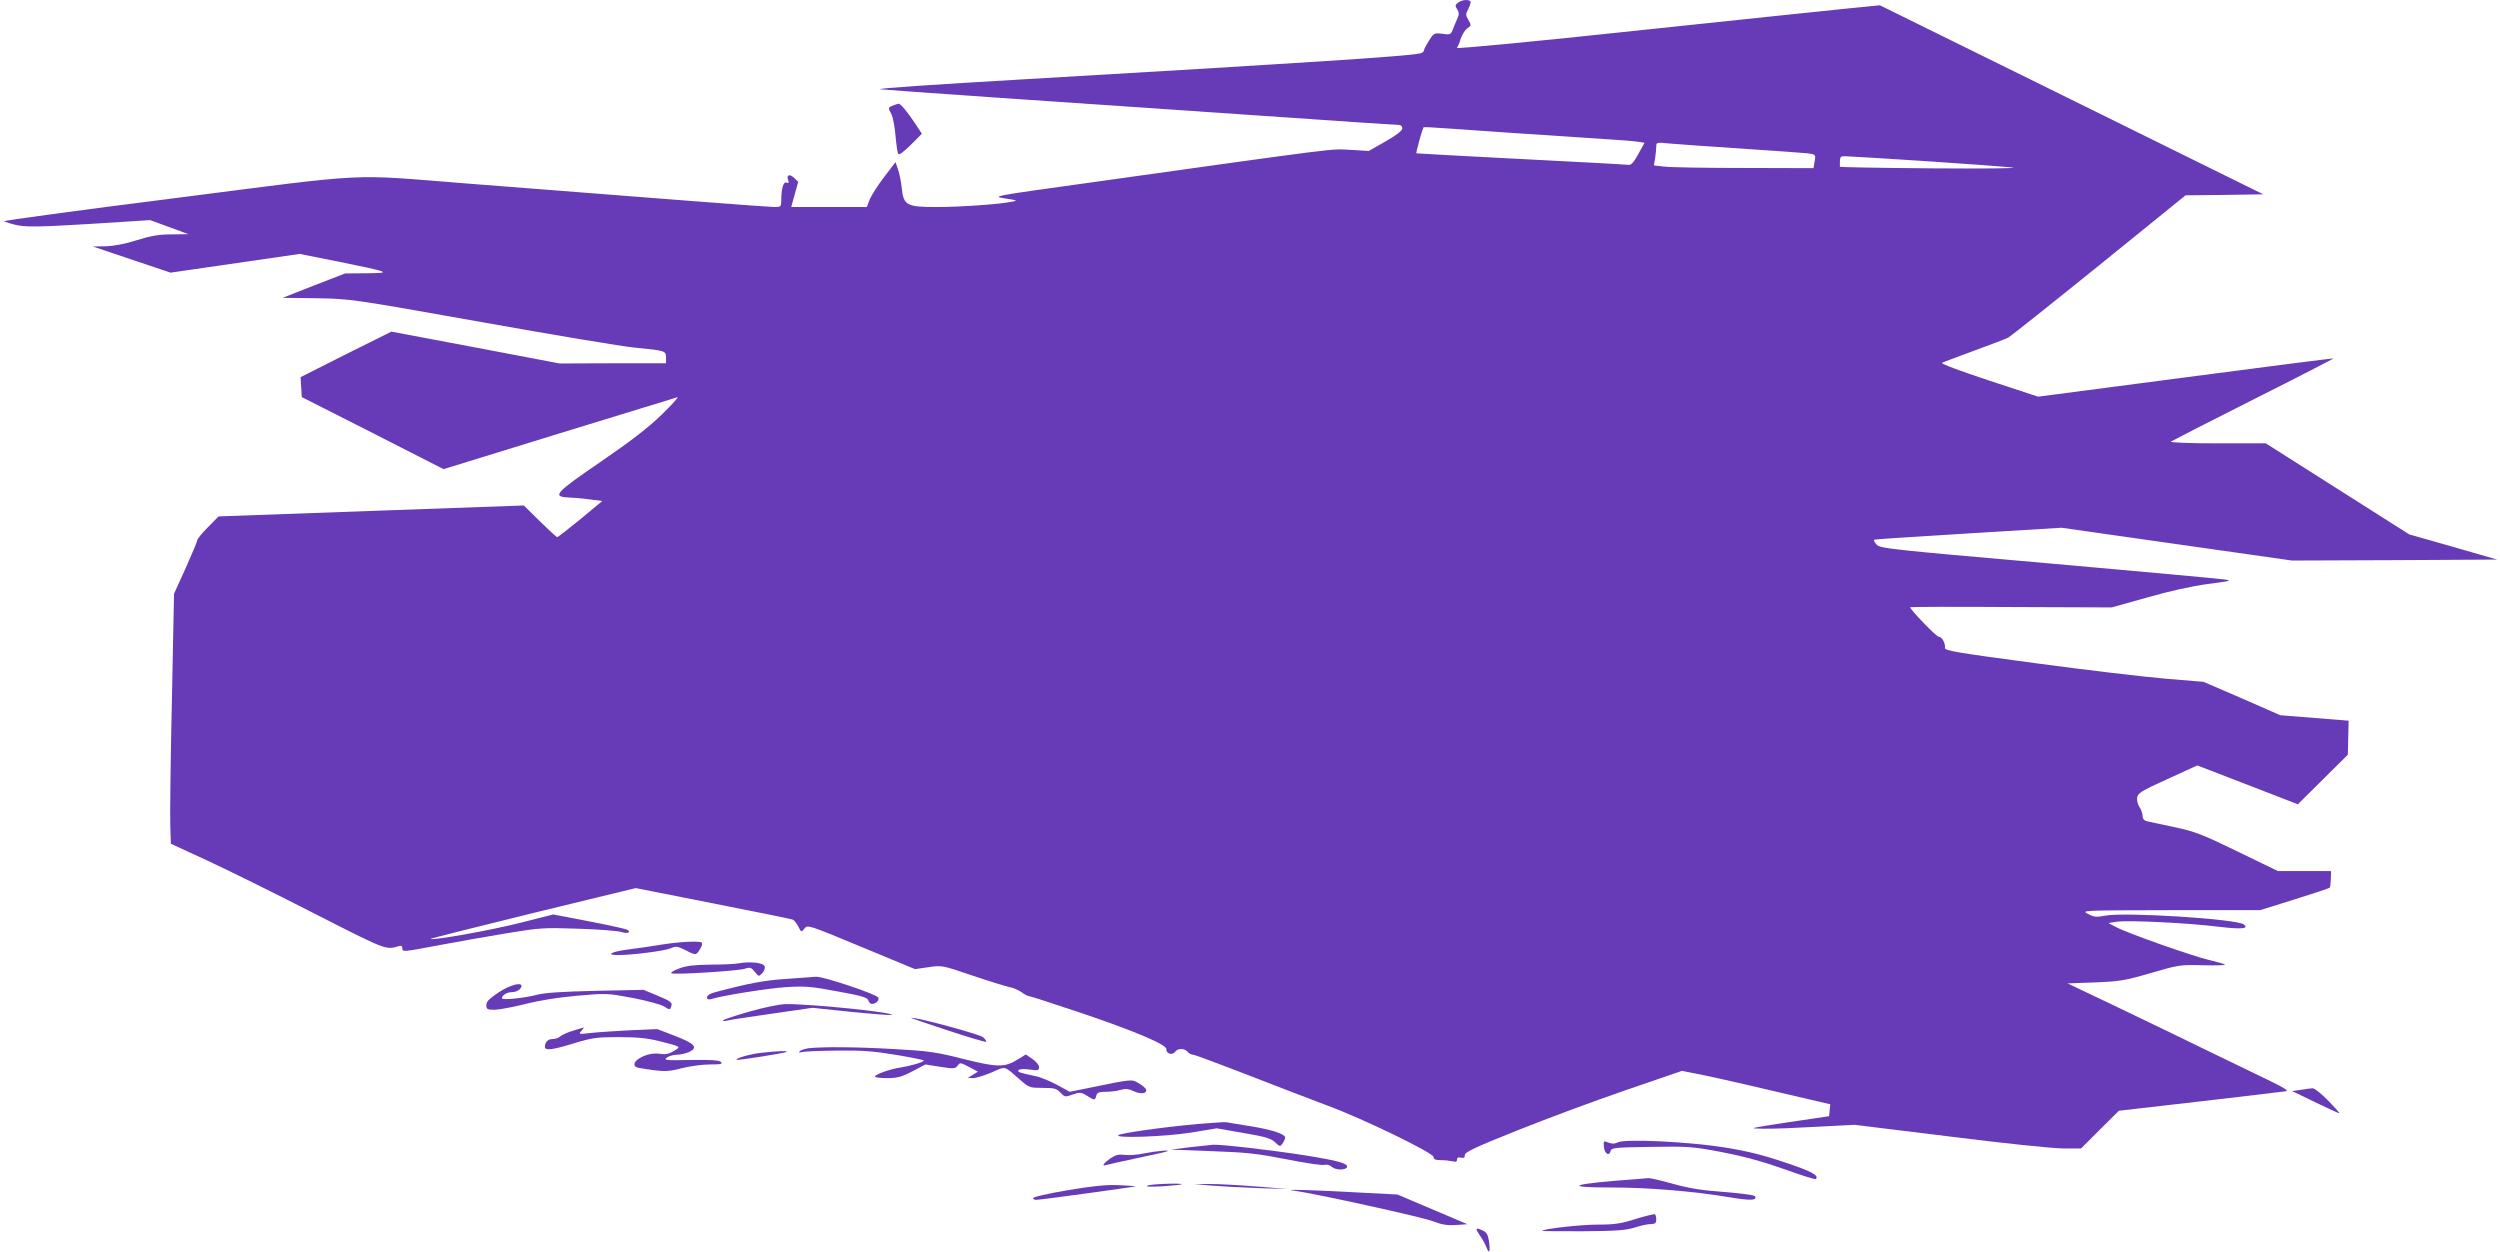<?xml version="1.0" standalone="no"?>
<!DOCTYPE svg PUBLIC "-//W3C//DTD SVG 20010904//EN"
 "http://www.w3.org/TR/2001/REC-SVG-20010904/DTD/svg10.dtd">
<svg version="1.0" xmlns="http://www.w3.org/2000/svg"
 width="1280pt" height="641pt" viewBox="0 0 1280 641"
 preserveAspectRatio="xMidYMid meet">
<g transform="translate(0,641) scale(0.1,-0.1)"
fill="#673ab7" stroke="none">
<path d="M7466 6397 c-16 -12 -17 -16 -5 -35 10 -16 10 -26 2 -44 -6 -13 -16
-37 -23 -55 -12 -31 -14 -32 -55 -26 -42 5 -44 4 -69 -36 -14 -22 -26 -45 -26
-51 0 -5 -10 -12 -22 -14 -66 -14 -583 -48 -2008 -131 -481 -28 -768 -47 -754
-52 5 -1 275 -21 599 -43 325 -22 917 -63 1316 -90 400 -28 734 -50 743 -50 9
0 16 -8 16 -17 0 -12 -30 -35 -86 -67 l-86 -49 -97 6 c-102 5 -25 15 -1345
-170 -489 -68 -489 -68 -420 -79 64 -10 67 -11 34 -17 -64 -13 -263 -27 -386
-27 -152 0 -168 9 -177 97 -3 32 -12 75 -19 95 l-13 38 -58 -76 c-32 -42 -65
-94 -74 -115 l-15 -39 -193 0 -194 0 18 65 18 64 -22 21 c-24 22 -40 14 -29
-14 4 -12 2 -15 -9 -11 -16 7 -27 -31 -27 -91 0 -32 -2 -34 -34 -34 -31 0
-577 42 -1570 120 -623 49 -474 57 -1496 -74 -492 -62 -888 -116 -880 -119 88
-32 110 -33 432 -14 l317 20 98 -36 98 -36 -85 -1 c-65 0 -107 -7 -180 -30
-61 -19 -118 -30 -160 -31 l-65 -1 199 -67 199 -67 331 48 331 48 200 -40
c265 -54 275 -58 141 -59 l-109 -1 -160 -62 -160 -63 174 -2 c173 -3 176 -3
844 -122 369 -66 722 -125 786 -131 155 -15 159 -16 159 -51 l0 -29 -272 0
-273 -1 -431 82 -430 81 -233 -116 -232 -117 3 -51 3 -51 363 -184 363 -185
590 182 c325 99 598 184 607 186 9 3 -26 -36 -79 -88 -69 -67 -157 -135 -313
-242 -233 -159 -251 -179 -166 -183 25 -1 74 -5 110 -10 l64 -8 -111 -92 c-62
-51 -116 -93 -120 -93 -4 0 -44 37 -89 81 l-82 81 -782 -28 -781 -28 -55 -56
c-30 -30 -54 -60 -54 -66 0 -6 -27 -70 -59 -142 l-60 -132 -11 -552 c-7 -304
-10 -592 -8 -641 l3 -87 182 -84 c100 -46 347 -168 548 -271 377 -192 369
-189 438 -169 11 4 17 0 17 -10 0 -21 -1 -21 185 14 88 17 243 44 345 61 175
29 195 30 370 24 102 -3 200 -11 218 -16 35 -11 56 -4 33 11 -8 4 -96 24 -196
43 l-182 35 -174 -44 c-147 -37 -446 -91 -455 -81 -2 1 234 61 524 132 l527
128 395 -78 c217 -43 401 -80 408 -83 7 -2 20 -18 29 -35 15 -31 16 -31 32
-11 16 20 19 19 291 -94 l275 -114 69 10 c68 10 70 10 225 -43 86 -29 171 -55
189 -59 19 -3 46 -15 62 -26 15 -11 32 -20 38 -20 5 0 117 -36 248 -80 284
-95 460 -169 456 -192 -3 -22 30 -33 44 -14 14 20 48 20 64 1 7 -8 19 -15 28
-15 8 0 134 -47 281 -104 146 -57 329 -127 406 -156 180 -66 545 -243 545
-264 0 -12 10 -16 38 -16 20 0 47 -3 60 -6 16 -5 22 -2 22 9 0 10 6 13 20 10
15 -4 20 0 20 13 0 15 52 40 268 126 147 59 397 152 555 206 l288 99 72 -14
c40 -7 211 -45 380 -85 l308 -72 -3 -31 -3 -30 -210 -31 c-202 -31 -207 -32
-126 -33 46 -1 170 4 275 10 l191 10 488 -60 c277 -35 528 -61 580 -61 l92 0
97 97 97 96 418 48 c230 27 427 50 438 52 13 2 -11 18 -75 49 -52 25 -192 93
-310 150 -118 58 -332 161 -474 229 l-260 124 140 5 c126 5 152 9 286 48 143
42 152 43 267 40 66 -2 117 0 113 3 -4 4 -41 14 -82 24 -85 20 -415 136 -475
168 l-40 21 45 7 c59 8 361 -6 520 -26 118 -14 157 -10 128 12 -36 28 -607 64
-708 45 -47 -9 -60 -7 -90 9 -35 18 -30 18 424 19 l458 0 176 55 c96 30 177
57 180 60 3 2 5 23 6 45 l1 40 -136 0 -136 0 -206 100 c-181 88 -219 103 -324
125 -65 14 -128 27 -140 30 -16 4 -23 13 -23 28 0 12 -7 33 -16 45 -8 12 -14
34 -12 48 3 23 21 34 155 95 l153 70 257 -99 258 -100 128 127 128 127 2 87
c1 48 2 87 2 87 0 0 -79 7 -175 14 l-175 14 -196 86 -197 85 -193 16 c-107 9
-405 44 -664 79 -413 55 -470 65 -467 79 4 23 -16 57 -32 57 -12 0 -146 139
-146 151 0 2 232 3 516 1 l516 -2 182 51 c115 33 228 58 311 69 116 15 125 17
85 23 -25 4 -432 41 -905 83 -823 72 -861 76 -878 97 -11 12 -15 23 -10 24 5
2 223 16 484 32 l474 29 590 -84 590 -84 525 2 525 3 -225 65 -225 64 -367
233 -367 233 -248 0 c-140 0 -243 4 -238 9 6 4 196 102 423 216 227 114 411
209 410 210 -2 1 -343 -42 -758 -97 l-755 -99 -252 83 c-143 47 -247 86 -240
90 7 4 82 32 166 63 85 31 163 61 174 67 11 6 220 172 464 369 l443 359 199 2
199 3 -981 484 -982 484 -170 -17 c-93 -9 -583 -61 -1087 -114 -512 -55 -913
-93 -909 -87 5 5 14 27 20 47 7 21 22 45 34 53 20 14 21 16 5 43 -14 24 -14
30 -2 52 7 14 13 31 14 38 0 16 -41 16 -64 -1z m267 -667 c238 -16 475 -32
527 -35 52 -3 110 -8 128 -11 l32 -5 -32 -58 c-25 -45 -36 -57 -52 -55 -12 2
-259 15 -551 30 -291 15 -531 28 -533 29 -3 3 27 115 35 128 5 9 -55 12 446
-23z m1172 -80 c171 -11 328 -23 351 -25 40 -6 41 -6 35 -41 l-6 -35 -355 1
c-195 0 -379 3 -409 7 l-53 6 6 36 c3 20 6 47 6 59 0 23 2 24 58 18 31 -3 197
-15 367 -26z m955 -65 c212 -14 412 -29 445 -33 33 -4 -153 -6 -412 -4 -260 2
-473 6 -473 8 0 54 0 54 28 54 15 0 200 -11 412 -25z"/>
<path d="M4573 5870 c-27 -11 -27 -10 -9 -45 8 -15 17 -65 21 -110 4 -45 10
-87 14 -93 4 -7 28 10 64 46 l57 57 -36 55 c-39 59 -74 100 -83 99 -3 0 -16
-4 -28 -9z"/>
<path d="M3390 1574 c-47 -8 -124 -19 -172 -25 -87 -11 -120 -29 -54 -29 71 0
237 21 268 34 30 13 37 12 82 -11 51 -26 51 -26 76 18 5 9 6 19 3 23 -10 9
-109 5 -203 -10z"/>
<path d="M3784 1478 c-22 -4 -88 -7 -149 -7 -82 -1 -123 -6 -159 -20 -27 -10
-44 -21 -39 -24 14 -9 343 12 377 23 26 9 32 7 51 -16 20 -25 21 -25 38 -6 10
10 15 26 12 35 -7 18 -73 25 -131 15z"/>
<path d="M4025 1398 c-115 -8 -186 -21 -367 -69 -23 -6 -38 -16 -38 -25 0 -10
6 -13 18 -10 61 19 295 56 388 62 97 6 130 3 262 -22 123 -22 153 -31 158 -46
3 -10 11 -18 17 -18 22 0 40 18 34 32 -6 17 -282 109 -318 107 -13 -1 -82 -6
-154 -11z"/>
<path d="M2553 1329 c-48 -32 -63 -47 -63 -65 0 -21 5 -24 41 -24 22 0 93 13
157 29 73 19 174 35 269 43 148 13 153 13 285 -12 73 -14 145 -34 160 -44 26
-17 28 -17 34 -1 9 22 1 28 -76 60 l-65 27 -245 -5 c-170 -4 -262 -10 -300
-20 -62 -17 -180 -29 -180 -18 0 15 25 31 50 31 25 0 50 16 50 32 0 21 -61 4
-117 -33z"/>
<path d="M3838 1231 c-70 -20 -130 -40 -135 -44 -4 -5 3 -6 17 -3 14 4 118 20
232 36 l208 30 201 -21 c111 -11 203 -18 205 -16 14 14 -422 58 -546 56 -30
-1 -112 -18 -182 -38z"/>
<path d="M4850 1135 c107 -35 197 -62 199 -59 3 2 -4 13 -15 23 -16 15 -336
102 -369 100 -6 0 78 -29 185 -64z"/>
<path d="M2935 1133 c-27 -8 -57 -21 -66 -29 -8 -8 -27 -14 -41 -14 -23 0 -38
-16 -38 -40 0 -20 37 -16 141 16 102 31 123 34 236 34 92 0 146 -5 206 -20
118 -30 115 -28 77 -51 -26 -16 -43 -19 -76 -14 -65 9 -156 -44 -116 -69 5 -3
43 -9 85 -15 64 -8 89 -6 149 10 40 10 104 19 142 19 56 0 67 2 57 13 -9 9
-51 11 -154 10 -128 -3 -140 -1 -123 12 11 8 35 15 53 15 19 0 47 7 64 15 44
23 26 42 -77 82 l-89 34 -140 -6 c-77 -4 -168 -10 -202 -14 -60 -7 -62 -7 -46
11 9 10 14 18 12 17 -2 0 -26 -7 -54 -16z"/>
<path d="M4140 1043 c-19 -3 -39 -9 -45 -15 -7 -7 -4 -8 10 -5 11 4 92 7 180
8 128 2 189 -3 303 -22 78 -13 142 -26 142 -29 0 -8 -70 -28 -121 -36 -50 -7
-129 -35 -129 -46 0 -5 28 -8 63 -8 52 0 73 6 129 35 l66 35 76 -12 c69 -11
77 -10 89 6 12 17 15 16 59 -7 l45 -24 -26 -16 -26 -16 27 -1 c14 0 57 13 95
29 76 33 59 38 151 -42 40 -35 46 -37 110 -37 60 0 72 -3 91 -24 22 -23 25
-24 63 -10 37 13 43 12 73 -6 40 -25 41 -25 48 0 4 16 14 20 49 20 24 0 58 4
76 10 25 7 41 5 67 -7 35 -17 70 -12 63 9 -3 7 -19 21 -38 32 -36 21 -31 22
-249 -23 l-104 -21 -64 35 c-35 19 -85 40 -111 45 -88 19 -93 21 -87 31 4 5
26 7 56 3 44 -6 49 -5 49 12 0 11 -15 29 -34 42 l-34 23 -39 -24 c-68 -43
-104 -43 -280 1 -142 36 -179 41 -358 51 -193 11 -363 12 -435 4z"/>
<path d="M3900 1020 c-60 -7 -135 -28 -128 -36 5 -4 250 34 256 41 7 6 -43 4
-128 -5z"/>
<path d="M11780 830 l-45 -6 118 -57 c64 -31 120 -57 124 -57 4 0 -22 29 -57
65 -35 36 -71 64 -80 63 -8 0 -35 -4 -60 -8z"/>
<path d="M6130 655 c-184 -17 -393 -47 -404 -57 -21 -17 239 -8 371 13 l133
22 137 -24 c113 -19 142 -28 162 -48 23 -22 25 -23 38 -5 7 10 13 23 13 30 0
18 -71 41 -185 59 -55 9 -107 17 -115 19 -8 2 -76 -3 -150 -9z"/>
<path d="M8212 538 c3 -35 27 -50 34 -22 5 18 20 19 207 22 191 3 211 2 364
-27 113 -22 208 -48 318 -87 86 -31 159 -54 162 -51 18 19 -22 40 -160 86
-113 38 -197 59 -313 77 -186 29 -506 44 -541 25 -15 -8 -30 -8 -48 -1 -25 10
-26 9 -23 -22z"/>
<path d="M6090 536 l-95 -12 210 -8 c179 -6 236 -13 384 -42 95 -19 182 -32
193 -28 12 3 27 -1 38 -11 19 -17 71 -17 77 0 6 18 -49 33 -212 59 -170 27
-430 57 -474 55 -14 -1 -69 -7 -121 -13z"/>
<path d="M5860 505 c-36 -8 -82 -11 -103 -8 -29 4 -45 0 -72 -18 -34 -24 -47
-42 -22 -34 6 2 77 18 157 35 80 17 150 32 155 35 24 9 -55 2 -115 -10z"/>
<path d="M8380 373 c-335 -24 -391 -43 -129 -43 189 0 418 -19 598 -49 115
-19 145 -18 138 3 -2 7 -62 15 -158 23 -114 8 -182 19 -264 42 -60 17 -117 30
-125 29 -8 -1 -35 -3 -60 -5z"/>
<path d="M5466 316 c-101 -17 -179 -35 -177 -41 1 -5 10 -9 19 -8 61 5 513 68
506 69 -5 2 -45 4 -89 6 -58 3 -129 -4 -259 -26z"/>
<path d="M5875 340 c-13 -6 15 -7 75 -4 52 4 97 8 99 10 9 8 -155 2 -174 -6z"/>
<path d="M6200 340 c47 -4 155 -10 240 -13 l155 -5 -160 13 c-88 7 -196 13
-240 13 l-80 -1 85 -7z"/>
<path d="M6630 313 c89 -11 656 -135 707 -156 44 -17 72 -22 117 -19 l59 4
-179 76 -179 76 -230 12 c-224 12 -372 16 -295 7z"/>
<path d="M8375 169 c-75 -24 -108 -29 -195 -29 -88 0 -274 -21 -285 -32 -2 -2
92 -2 208 -2 173 1 222 5 267 19 30 10 67 18 83 18 21 0 27 4 27 23 0 12 -3
25 -7 27 -5 2 -48 -9 -98 -24z"/>
<path d="M7560 114 c0 -3 9 -18 20 -34 11 -15 24 -40 30 -55 15 -39 21 -26 14
27 -5 36 -12 48 -31 57 -27 13 -33 13 -33 5z"/>
</g>
</svg>
